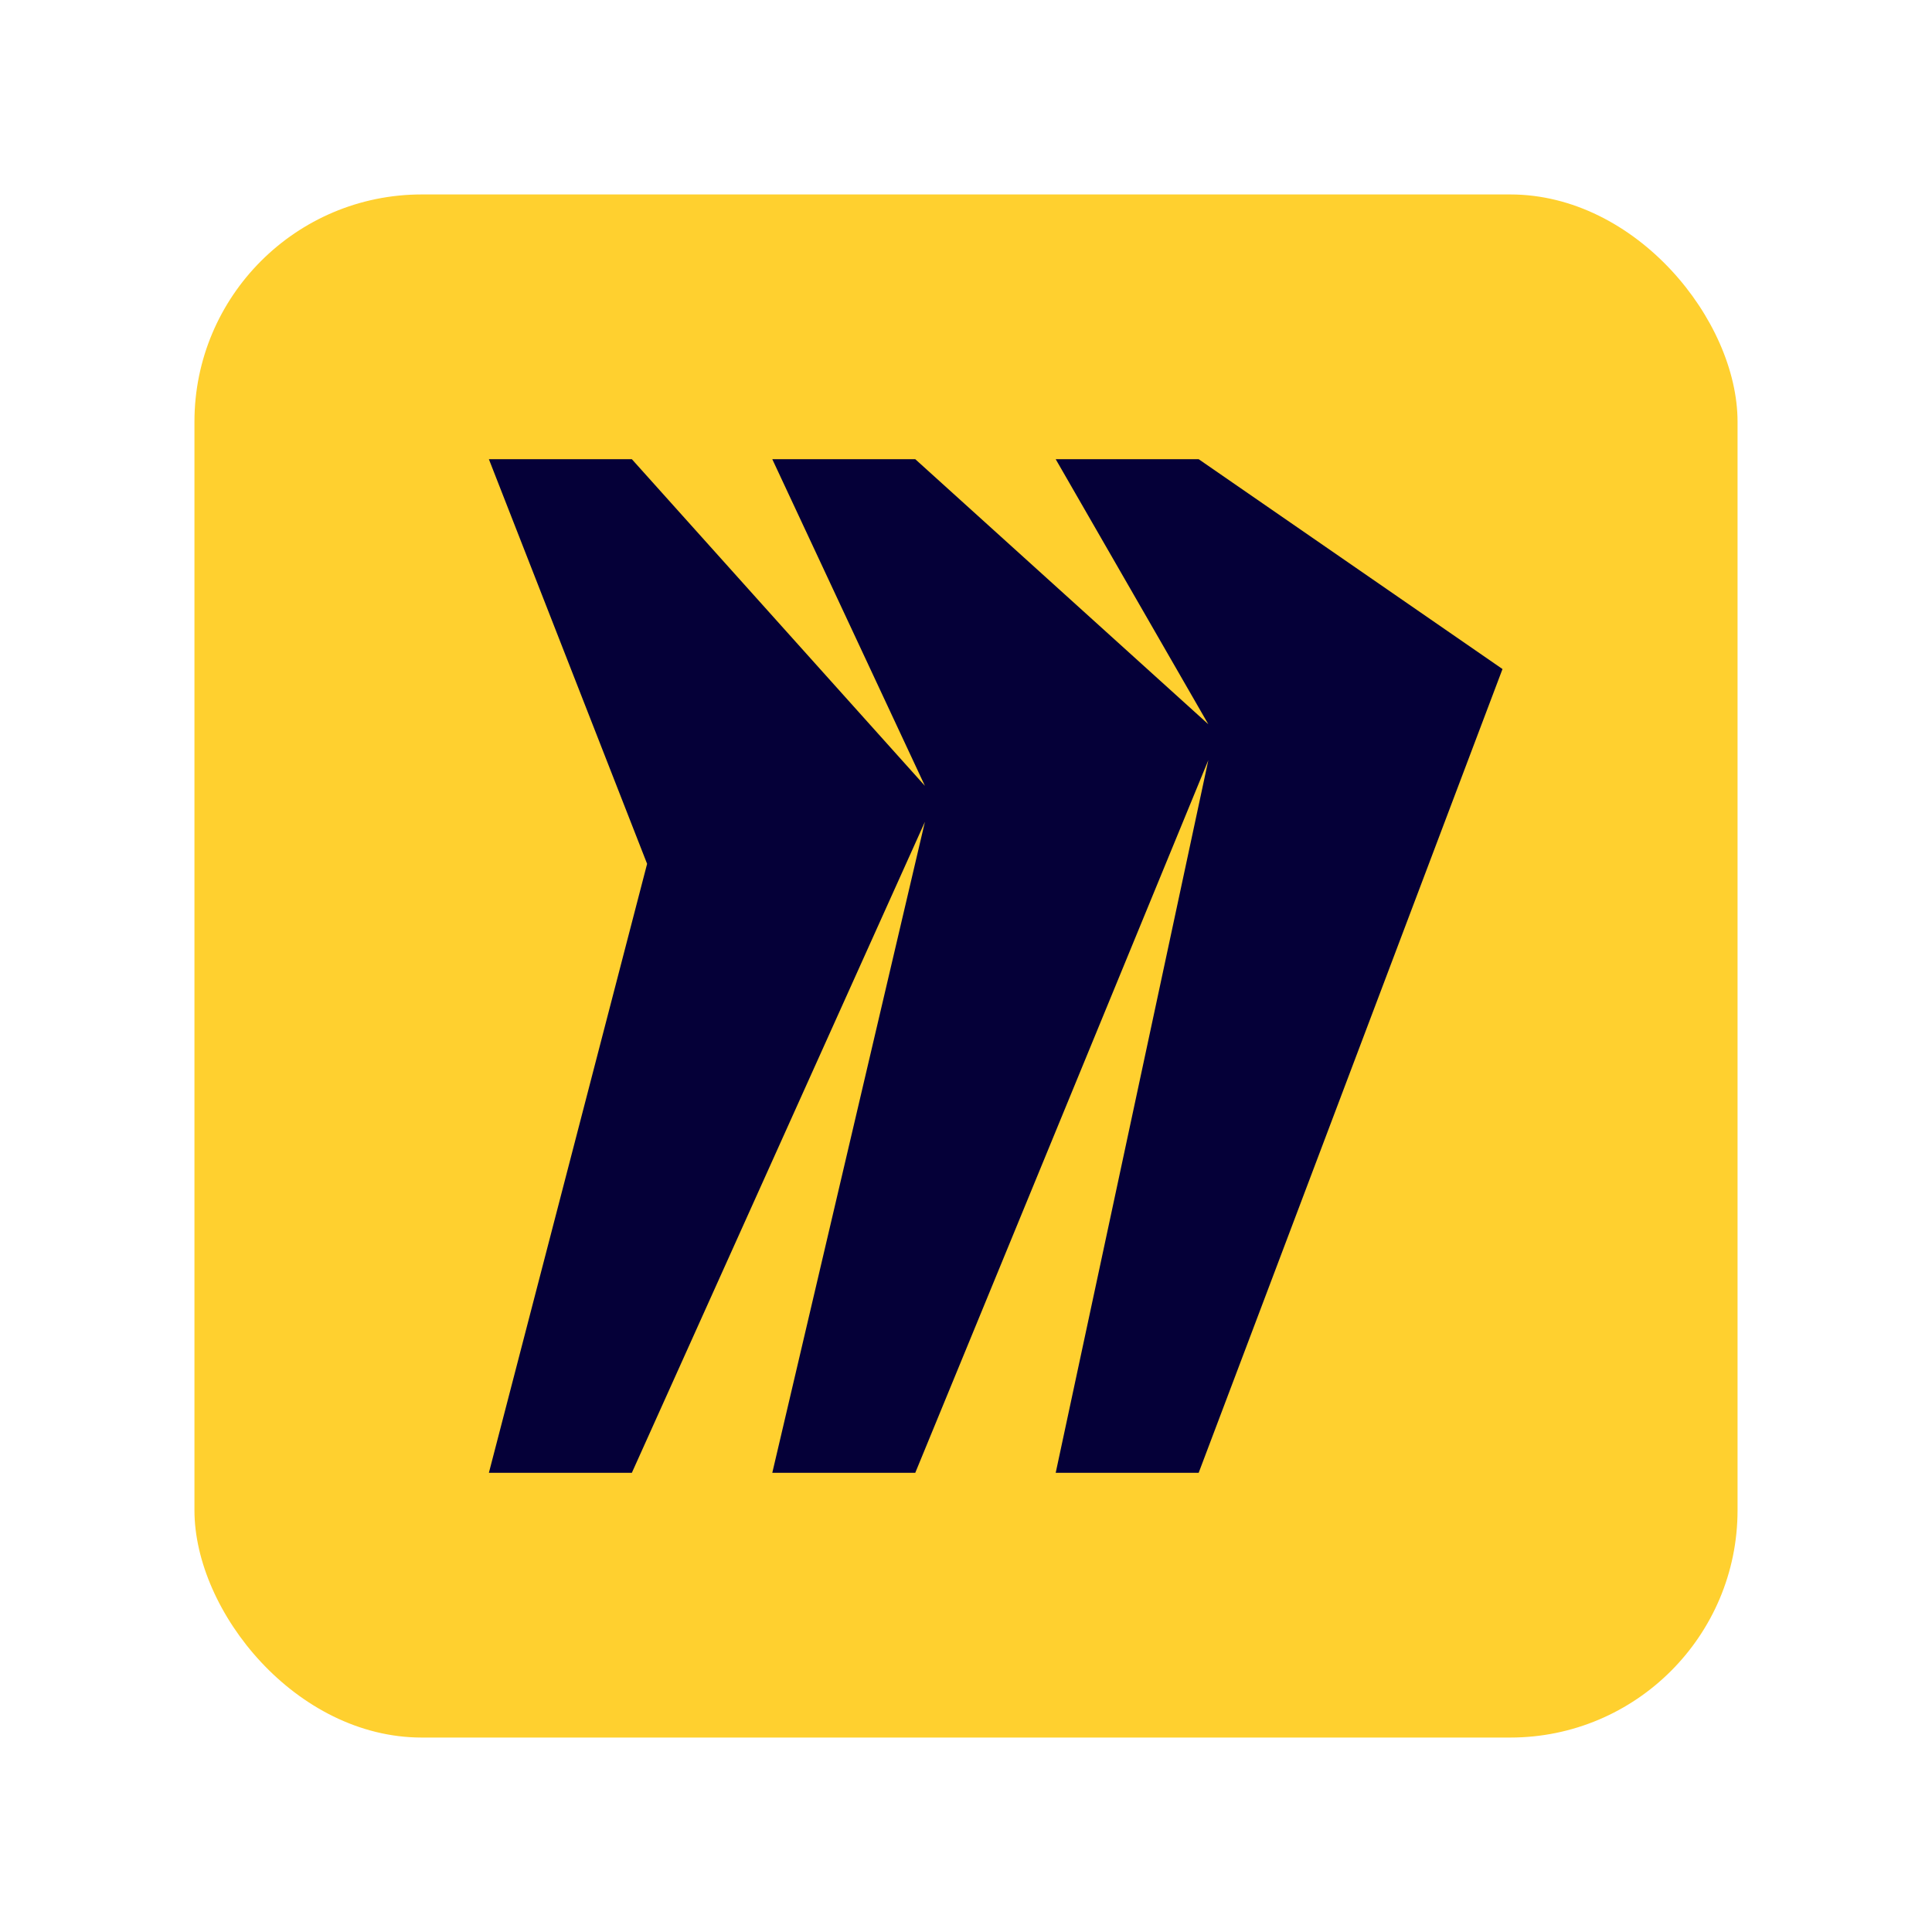 <svg width="68" height="68" viewBox="0 0 68 68" fill="none" xmlns="http://www.w3.org/2000/svg">
<rect x="6.844" y="6.844" width="54.312" height="54.312" rx="8" fill="#FFD02F"/>
<path fill-rule="evenodd" clip-rule="evenodd" d="M42.529 26.755L32.214 51.838H27.182L32.554 28.925L22.239 51.838H17.207L22.776 30.404L17.207 16.162H22.239L32.554 27.66L27.182 16.162H32.214L42.529 25.491L37.157 16.162H42.189L52.883 23.548L42.189 51.838H37.157L42.529 26.755Z" fill="#050038"/>
</svg>
